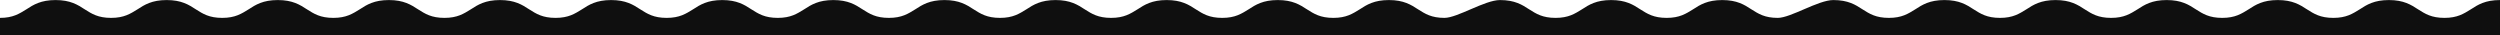 <svg width="1920" height="27" viewBox="0 0 1920 27" fill="none" xmlns="http://www.w3.org/2000/svg">
<path d="M0 27V14.708V13.73C9.992 13.73 14.852 10.503 20.253 7.177C25.654 3.657 31.325 0.038 42.667 0.038C54.008 0.038 59.679 3.657 65.08 7.177C70.481 10.6 75.342 13.73 85.333 13.73C95.325 13.73 100.186 10.503 105.586 7.177C110.987 3.657 116.658 0.038 128 0.038C139.342 0.038 145.013 3.657 150.413 7.177C155.814 10.6 160.675 13.73 170.667 13.73C180.658 13.73 185.519 10.503 190.92 7.177C196.321 3.657 201.992 0.038 213.333 0.038C224.675 0.038 230.346 3.657 235.747 7.177C241.148 10.6 246.008 13.73 256 13.73C265.992 13.73 270.852 10.503 276.253 7.177C281.654 3.657 287.325 0.038 298.667 0.038C310.008 0.038 315.679 3.657 321.08 7.177C326.481 10.6 331.342 13.73 341.333 13.73C351.325 13.73 356.186 10.503 361.586 7.177C366.987 3.657 372.658 0.038 384 0.038C395.342 0.038 401.013 3.657 406.413 7.177C411.814 10.6 416.675 13.73 426.667 13.73C436.658 13.73 441.519 10.503 446.92 7.177C452.321 3.657 457.992 0.038 469.333 0.038C480.675 0.038 486.346 3.657 491.747 7.177C497.148 10.6 502.008 13.73 512 13.73C521.992 13.73 526.852 10.503 532.253 7.177C537.654 3.657 543.325 0.038 554.667 0.038C566.008 0.038 571.679 3.657 577.08 7.177C582.481 10.6 587.342 13.73 597.333 13.73C607.325 13.73 612.186 10.503 617.586 7.177C622.987 3.657 628.658 0.038 640 0.038C651.342 0.038 657.013 3.657 662.414 7.177C667.814 10.6 672.675 13.73 682.667 13.73C692.658 13.73 697.519 10.503 702.92 7.177C708.321 3.657 713.992 0.038 725.333 0.038C736.675 0.038 742.346 3.657 747.747 7.177C753.148 10.6 758.008 13.73 768 13.73C777.992 13.73 782.852 10.503 788.253 7.177C793.654 3.657 799.325 0.038 810.667 0.038C822.008 0.038 827.679 3.657 833.08 7.177C838.481 10.6 843.342 13.73 853.333 13.73C863.325 13.73 868.186 10.503 873.586 7.177C878.987 3.657 884.658 0.038 896 0.038C907.342 0.038 913.013 3.657 918.413 7.177C923.814 10.6 928.675 13.73 938.667 13.73C948.658 13.73 953.519 10.503 958.92 7.177C964.321 3.657 969.992 0.038 981.333 0.038C992.675 0.038 998.346 3.657 1003.75 7.177C1009.15 10.6 1014.01 13.73 1024 13.73C1033.99 13.73 1038.85 10.503 1044.25 7.177C1049.65 3.657 1055.32 0.038 1066.67 0.038C1078.01 0.038 1083.68 3.657 1089.08 7.177C1094.48 10.6 1099.34 13.73 1109.33 13.73C1119.32 13.73 1140.39 0.038 1152 0.038C1163.34 0.038 1169.01 3.657 1174.41 7.177C1179.81 10.6 1184.68 13.73 1194.67 13.73C1204.66 13.73 1209.52 10.503 1214.92 7.177C1220.32 3.657 1225.99 0.038 1237.33 0.038C1248.68 0.038 1254.35 3.657 1259.75 7.177C1265.15 10.6 1270.01 13.73 1280 13.73C1289.99 13.73 1294.85 10.503 1300.25 7.177C1305.65 3.657 1311.32 0.038 1322.67 0.038C1334.01 0.038 1339.68 3.657 1345.08 7.177C1350.48 10.6 1355.34 13.73 1365.33 13.73C1375.32 13.73 1396.39 0.038 1408 0.038C1419.34 0.038 1425.01 3.657 1430.41 7.177C1435.81 10.6 1440.68 13.73 1450.67 13.73C1460.66 13.73 1465.52 10.503 1470.92 7.177C1476.32 3.657 1481.99 0.038 1493.33 0.038C1504.68 0.038 1510.35 3.657 1515.75 7.177C1521.15 10.6 1526.01 13.73 1536 13.73C1545.99 13.73 1550.85 10.503 1556.25 7.177C1561.65 3.657 1567.32 0.038 1578.67 0.038C1590.01 0.038 1595.68 3.657 1601.08 7.177C1606.48 10.6 1611.34 13.73 1621.33 13.73C1631.32 13.73 1636.19 10.503 1641.59 7.177C1646.99 3.657 1652.66 0.038 1664 0.038C1675.34 0.038 1681.01 3.657 1686.41 7.177C1691.81 10.6 1696.68 13.73 1706.67 13.73C1716.66 13.73 1721.52 10.503 1726.92 7.177C1732.32 3.657 1737.99 0.038 1749.33 0.038C1760.68 0.038 1766.35 3.657 1771.75 7.177C1777.15 10.6 1782.01 13.73 1792 13.73C1801.99 13.73 1806.85 10.503 1812.25 7.177C1817.65 3.657 1823.32 0.038 1834.67 0.038C1846.01 0.038 1851.68 3.657 1857.08 7.177C1862.48 10.6 1867.34 13.73 1877.33 13.73C1887.32 13.73 1892.19 10.503 1897.59 7.177C1902.99 3.657 1908.66 0.038 1920 0.038V14.708V27H0Z" fill="#0F0F0F"/>
</svg>
